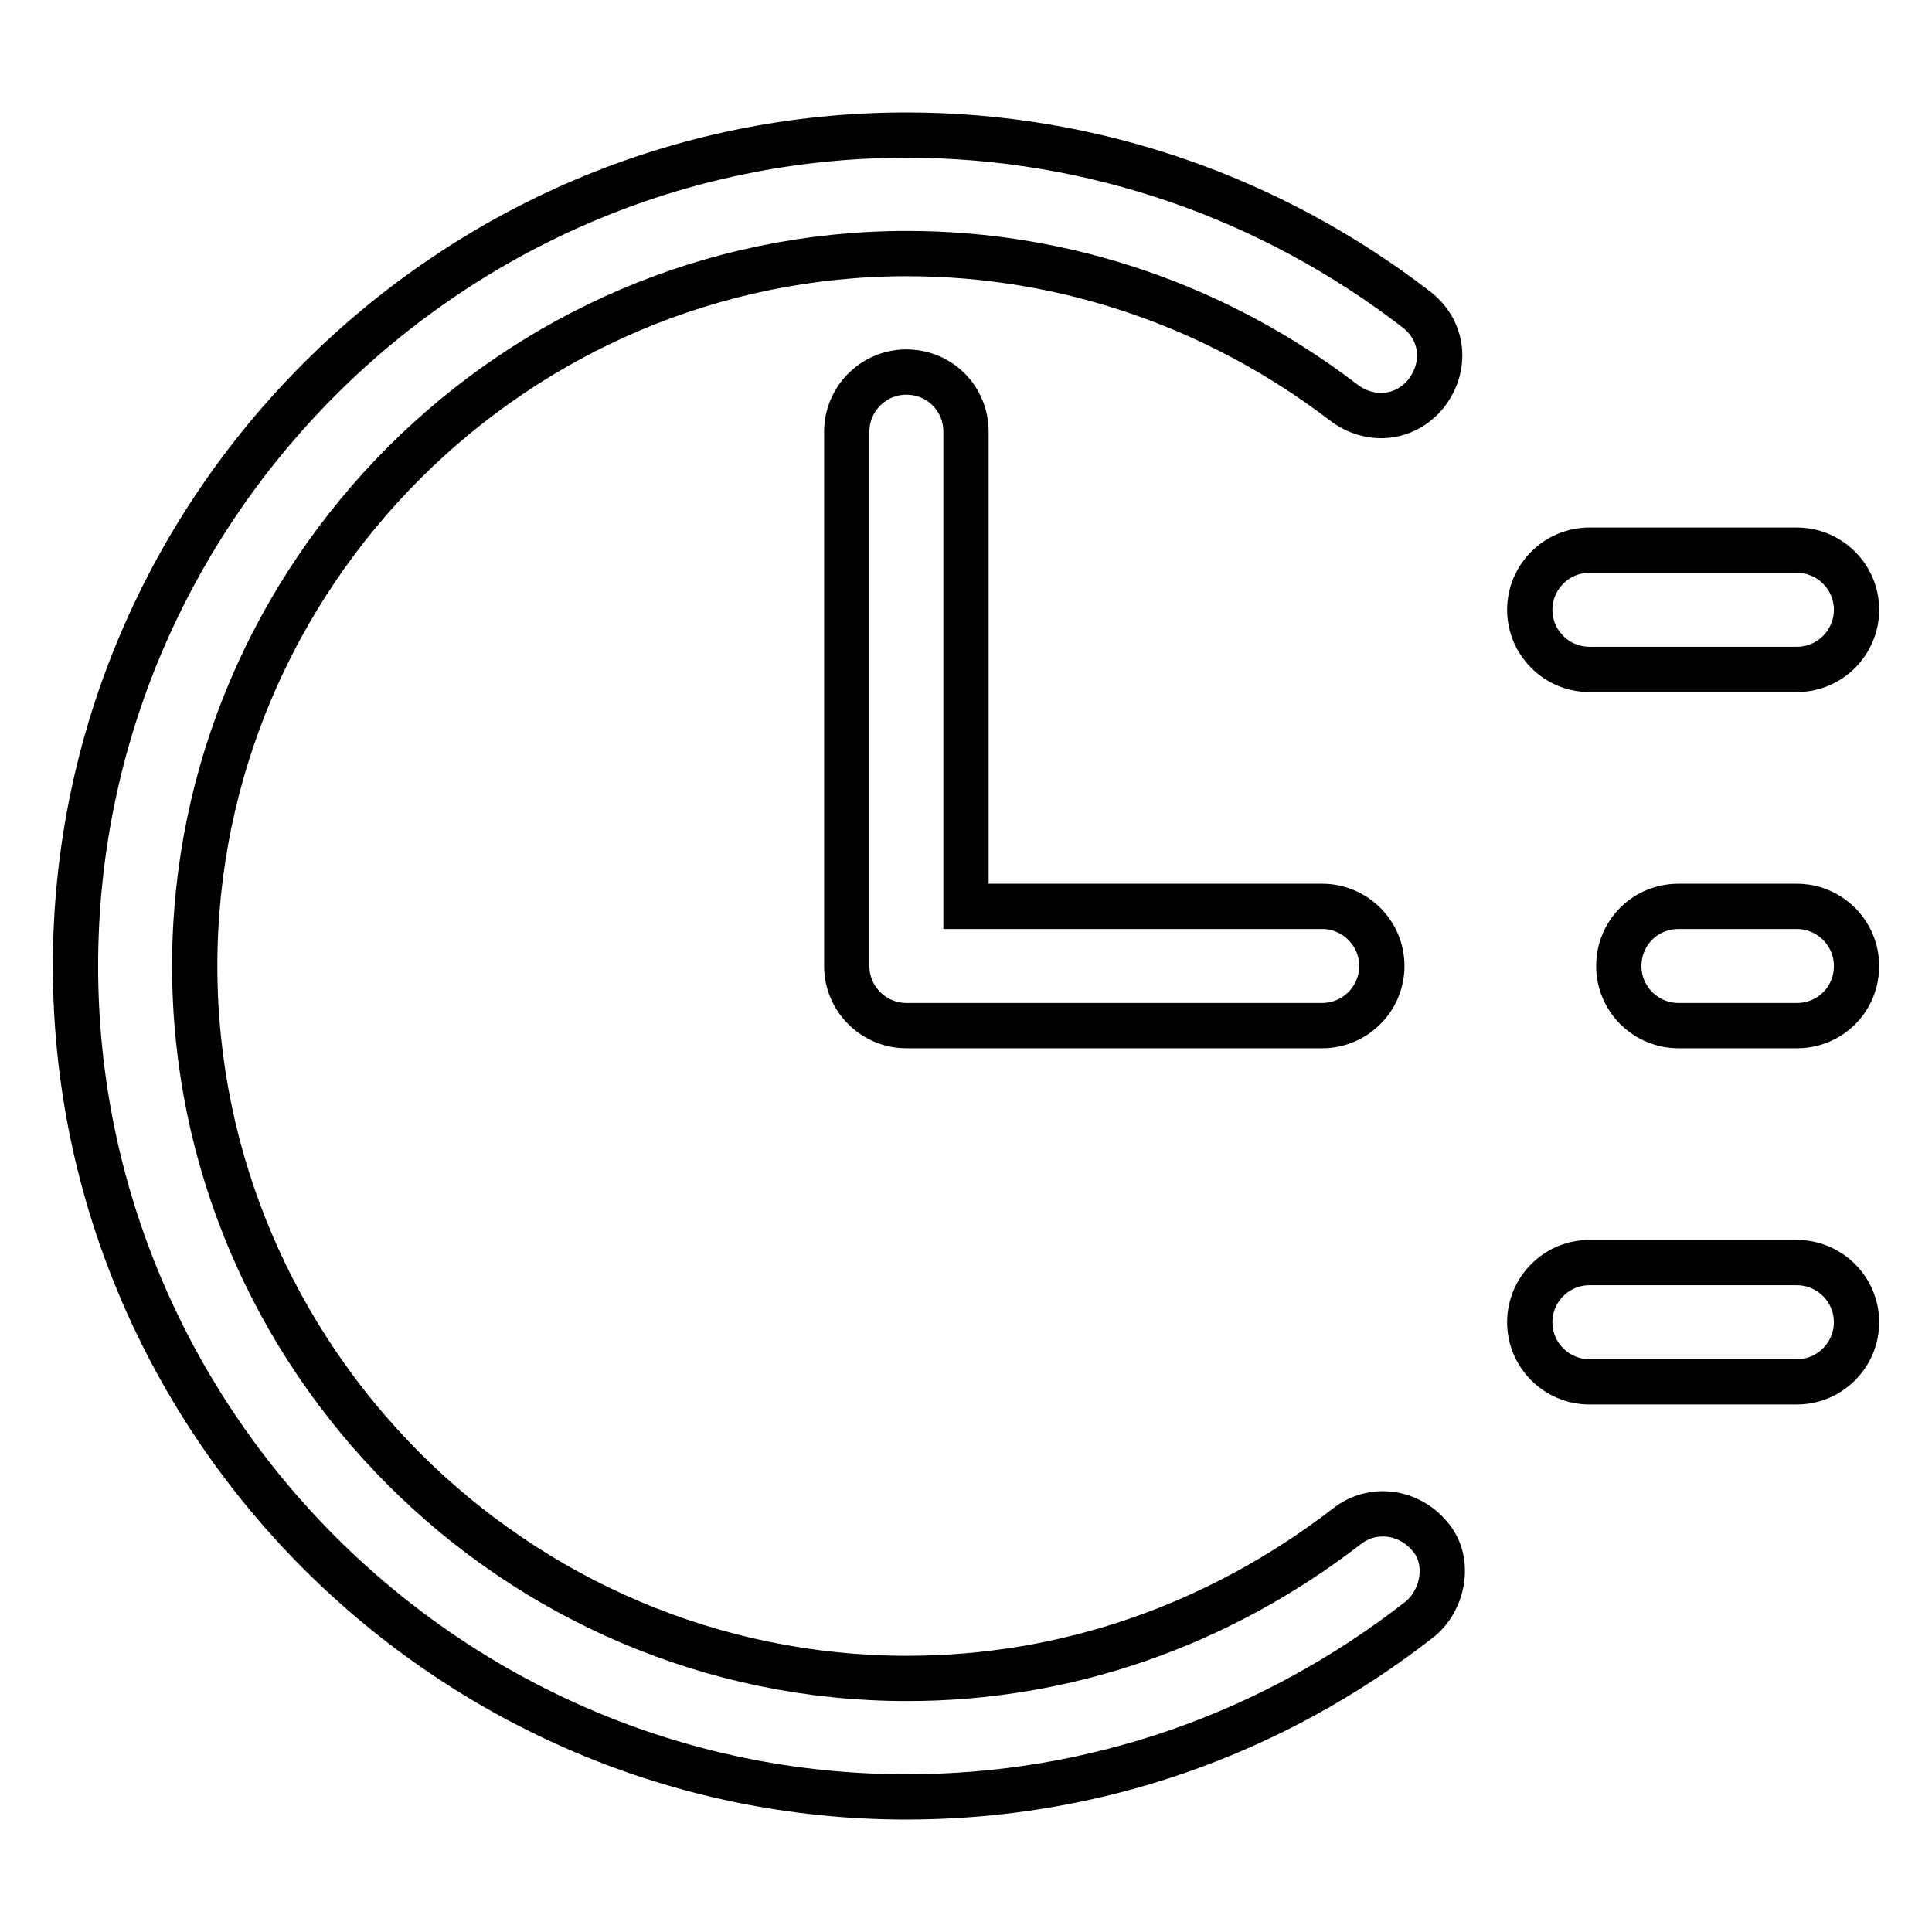 <?xml version="1.0" encoding="utf-8"?>
<!-- Svg Vector Icons : http://www.onlinewebfonts.com/icon -->
<!DOCTYPE svg PUBLIC "-//W3C//DTD SVG 1.1//EN" "http://www.w3.org/Graphics/SVG/1.1/DTD/svg11.dtd">
<svg version="1.1" xmlns="http://www.w3.org/2000/svg" xmlns:xlink="http://www.w3.org/1999/xlink" x="0px" y="0px" viewBox="0 0 256 256" enable-background="new 0 0 256 256" xml:space="preserve">
<g> <path stroke-width="6" fill-opacity="0" stroke="#000000"  d="M120.1,238.1C59.6,238.1,10,188.6,10,128C10,67.4,59.6,17.9,120.1,17.9c24.8,0,48.4,8.3,67.7,23.2 c3.5,2.8,3.9,7.5,1.2,11c-2.8,3.5-7.5,3.9-11,1.2c-16.5-12.6-36.6-19.7-57.8-19.7c-51.9,0-94.4,42.5-94.4,94.4 c0,51.9,42.5,94.4,94.4,94.4c21.2,0,41.3-7.1,58.2-20.1c3.5-2.8,8.3-2,11,1.2c2.8,3.1,2,8.3-1.2,11 C168.5,229.9,144.9,238.1,120.1,238.1z M175.2,135.9h-55.1c-4.3,0-7.9-3.5-7.9-7.9V57.2c0-4.3,3.5-7.9,7.9-7.9s7.9,3.5,7.9,7.9 v62.9h47.2c4.3,0,7.9,3.5,7.9,7.9S179.5,135.9,175.2,135.9z M238.1,135.9h-15.7c-4.3,0-7.9-3.5-7.9-7.9s3.5-7.9,7.9-7.9h15.7 c4.3,0,7.9,3.5,7.9,7.9S242.5,135.9,238.1,135.9z M238.1,88.7h-27.5c-4.3,0-7.9-3.5-7.9-7.9c0-4.3,3.5-7.9,7.9-7.9h27.5 c4.3,0,7.9,3.5,7.9,7.9C246,85.1,242.5,88.7,238.1,88.7z M238.1,183.1h-27.5c-4.3,0-7.9-3.5-7.9-7.9c0-4.3,3.5-7.9,7.9-7.9h27.5 c4.3,0,7.9,3.5,7.9,7.9C246,179.5,242.5,183.1,238.1,183.1z"/></g>
</svg>